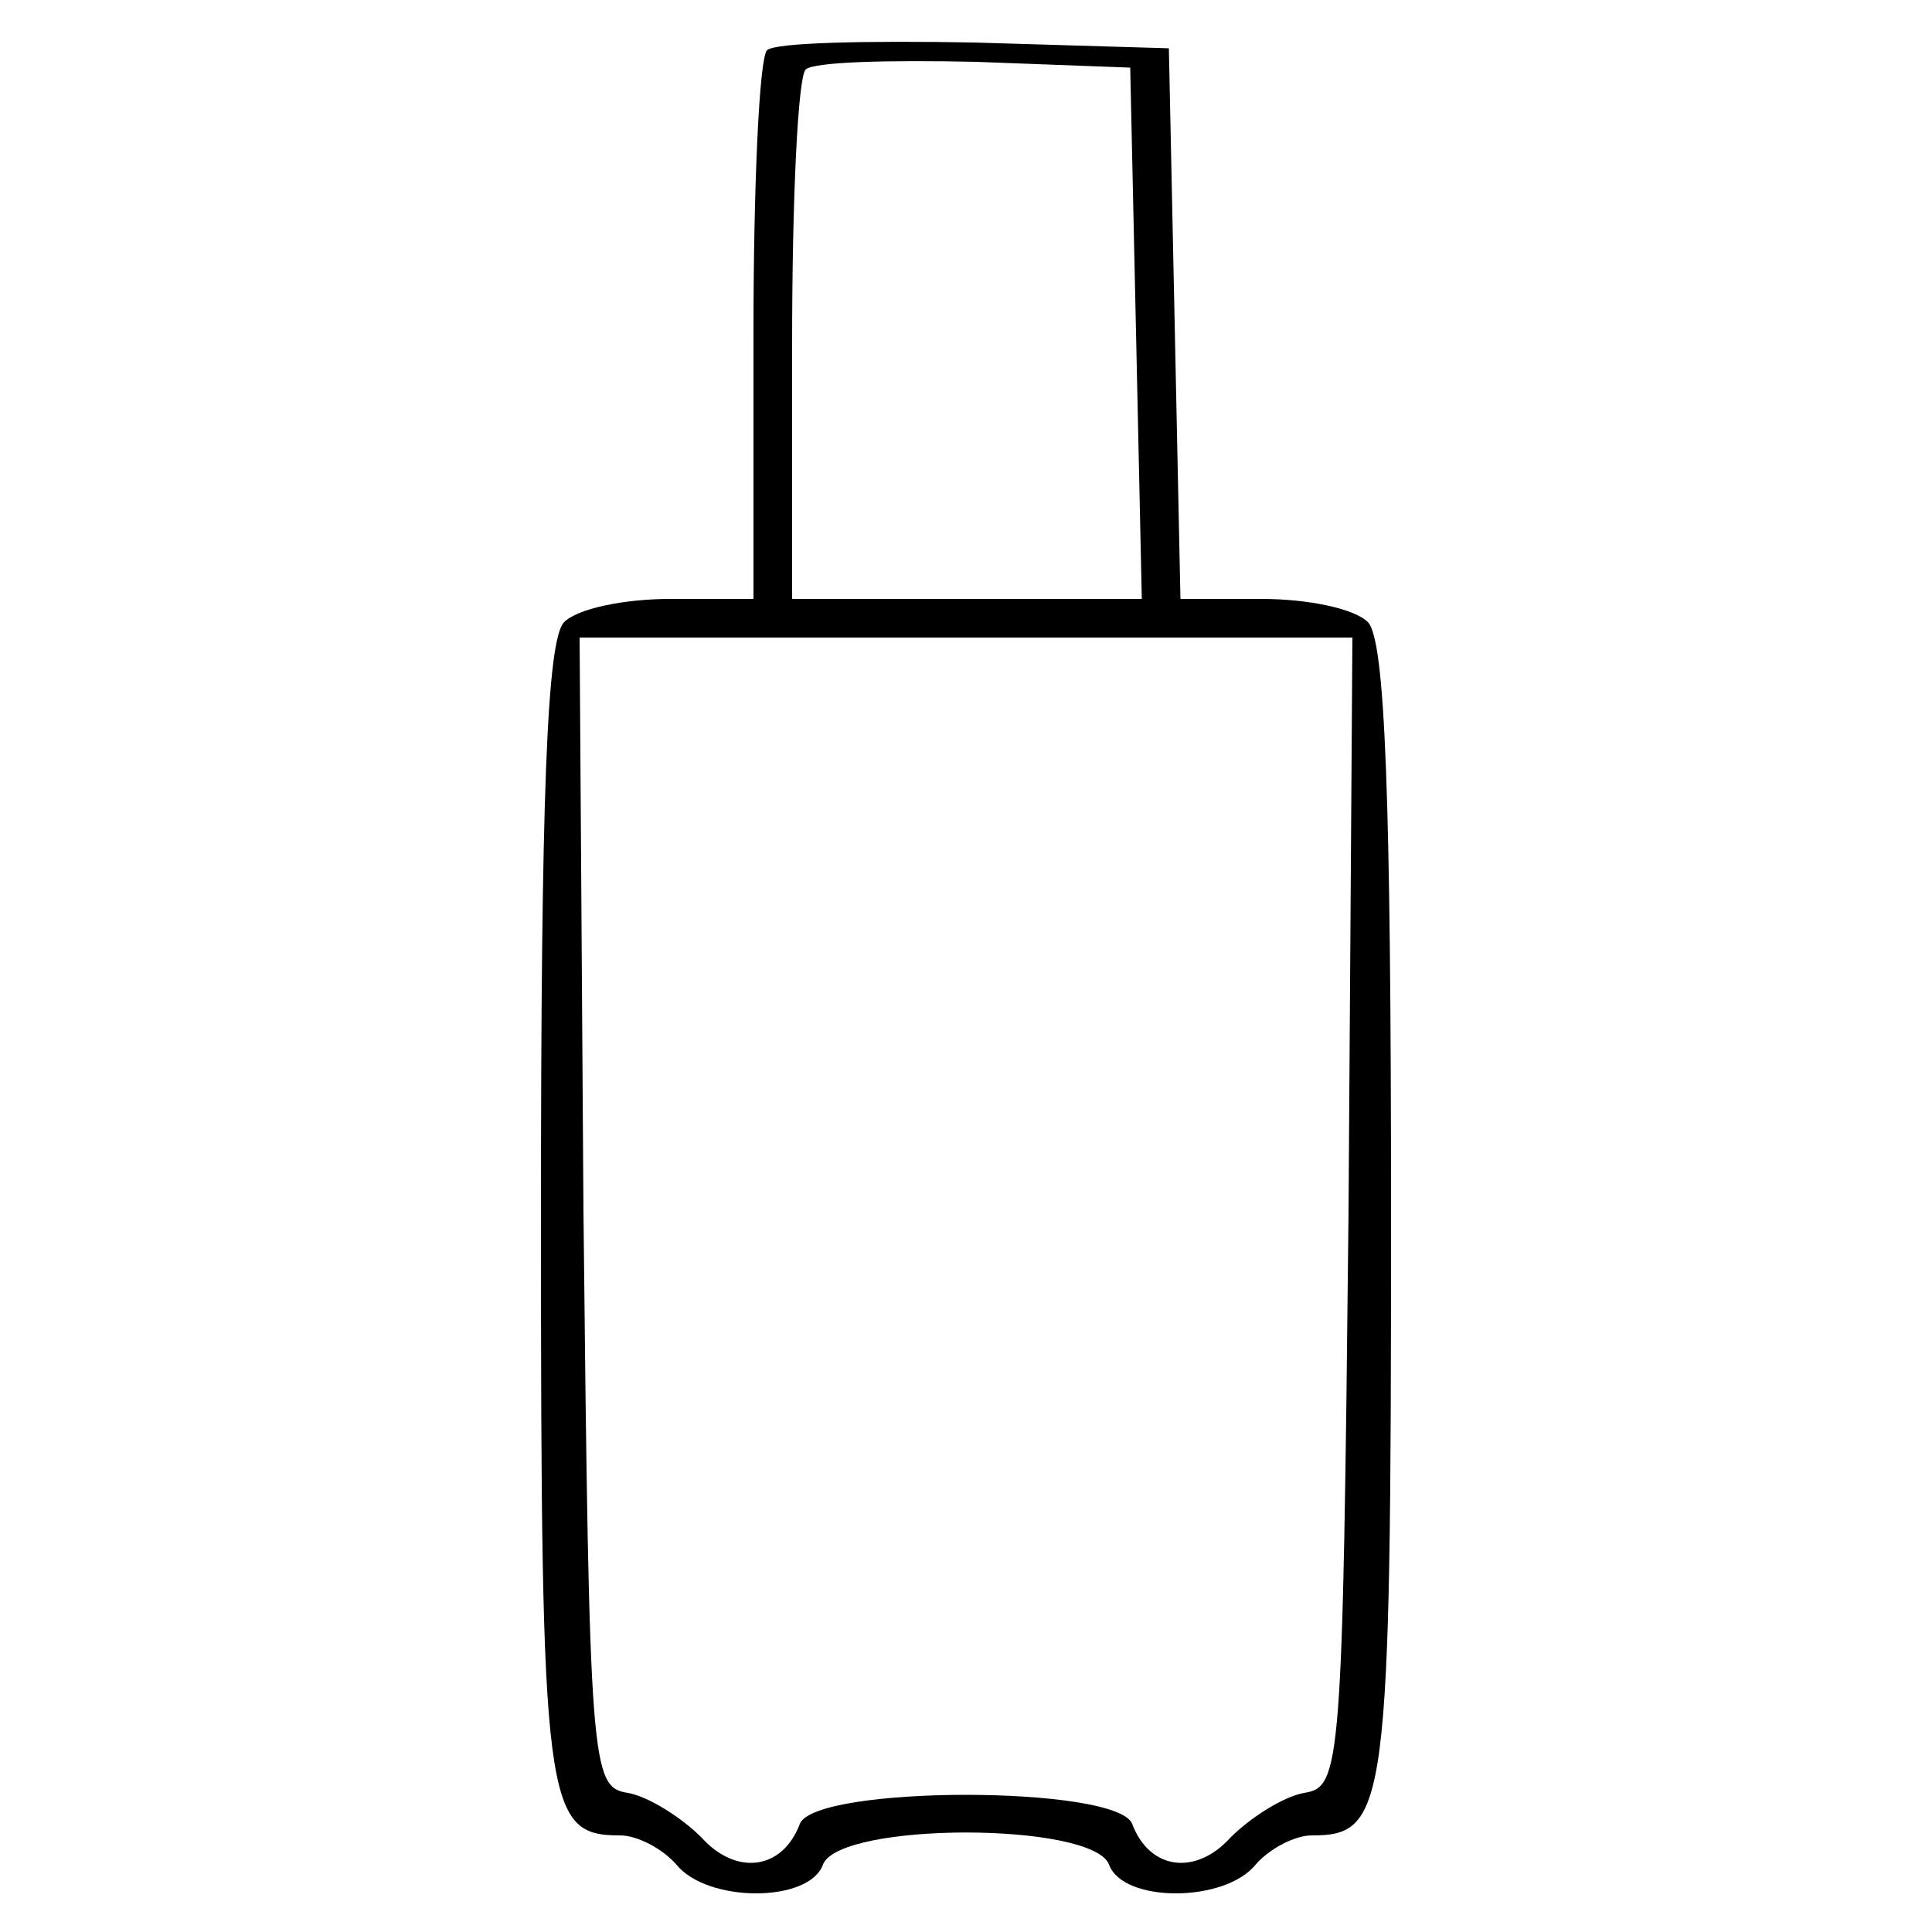 <?xml version="1.0" standalone="no"?>
<!DOCTYPE svg PUBLIC "-//W3C//DTD SVG 20010904//EN"
 "http://www.w3.org/TR/2001/REC-SVG-20010904/DTD/svg10.dtd">
<svg version="1.0" xmlns="http://www.w3.org/2000/svg"
 width="100pt" height="100pt" viewBox="0 0 100 100"
 preserveAspectRatio="xMidYMid meet">
<g transform="translate(0,100) scale(0.1,-0.1)"
fill="#000000" stroke="none">
<path d="M397 974 c-4 -4 -7 -70 -7 -146 l0 -138 -43 0 c-24 0 -48 -5 -55 -12
-9 -9 -12 -91 -12 -308 0 -306 2 -320 41 -320 9 0 22 -7 29 -15 16 -20 69 -20
76 0 9 22 139 22 148 0 7 -20 60 -20 76 0 7 8 20 15 29 15 39 0 41 14 41 320
0 217 -3 299 -12 308 -7 7 -31 12 -55 12 l-42 0 -3 143 -3 142 -101 3 c-55 1
-103 0 -107 -4z m191 -146 l3 -138 -91 0 -90 0 0 133 c0 74 3 137 7 141 4 4
43 5 88 4 l80 -3 3 -137z m110 -455 c-3 -289 -4 -298 -23 -301 -11 -2 -28 -13
-38 -23 -18 -20 -42 -17 -51 7 -8 20 -164 20 -172 0 -9 -24 -33 -27 -51 -7
-10 10 -27 21 -38 23 -19 3 -20 12 -23 301 l-2 297 200 0 200 0 -2 -297z"/>
</g>
</svg>
